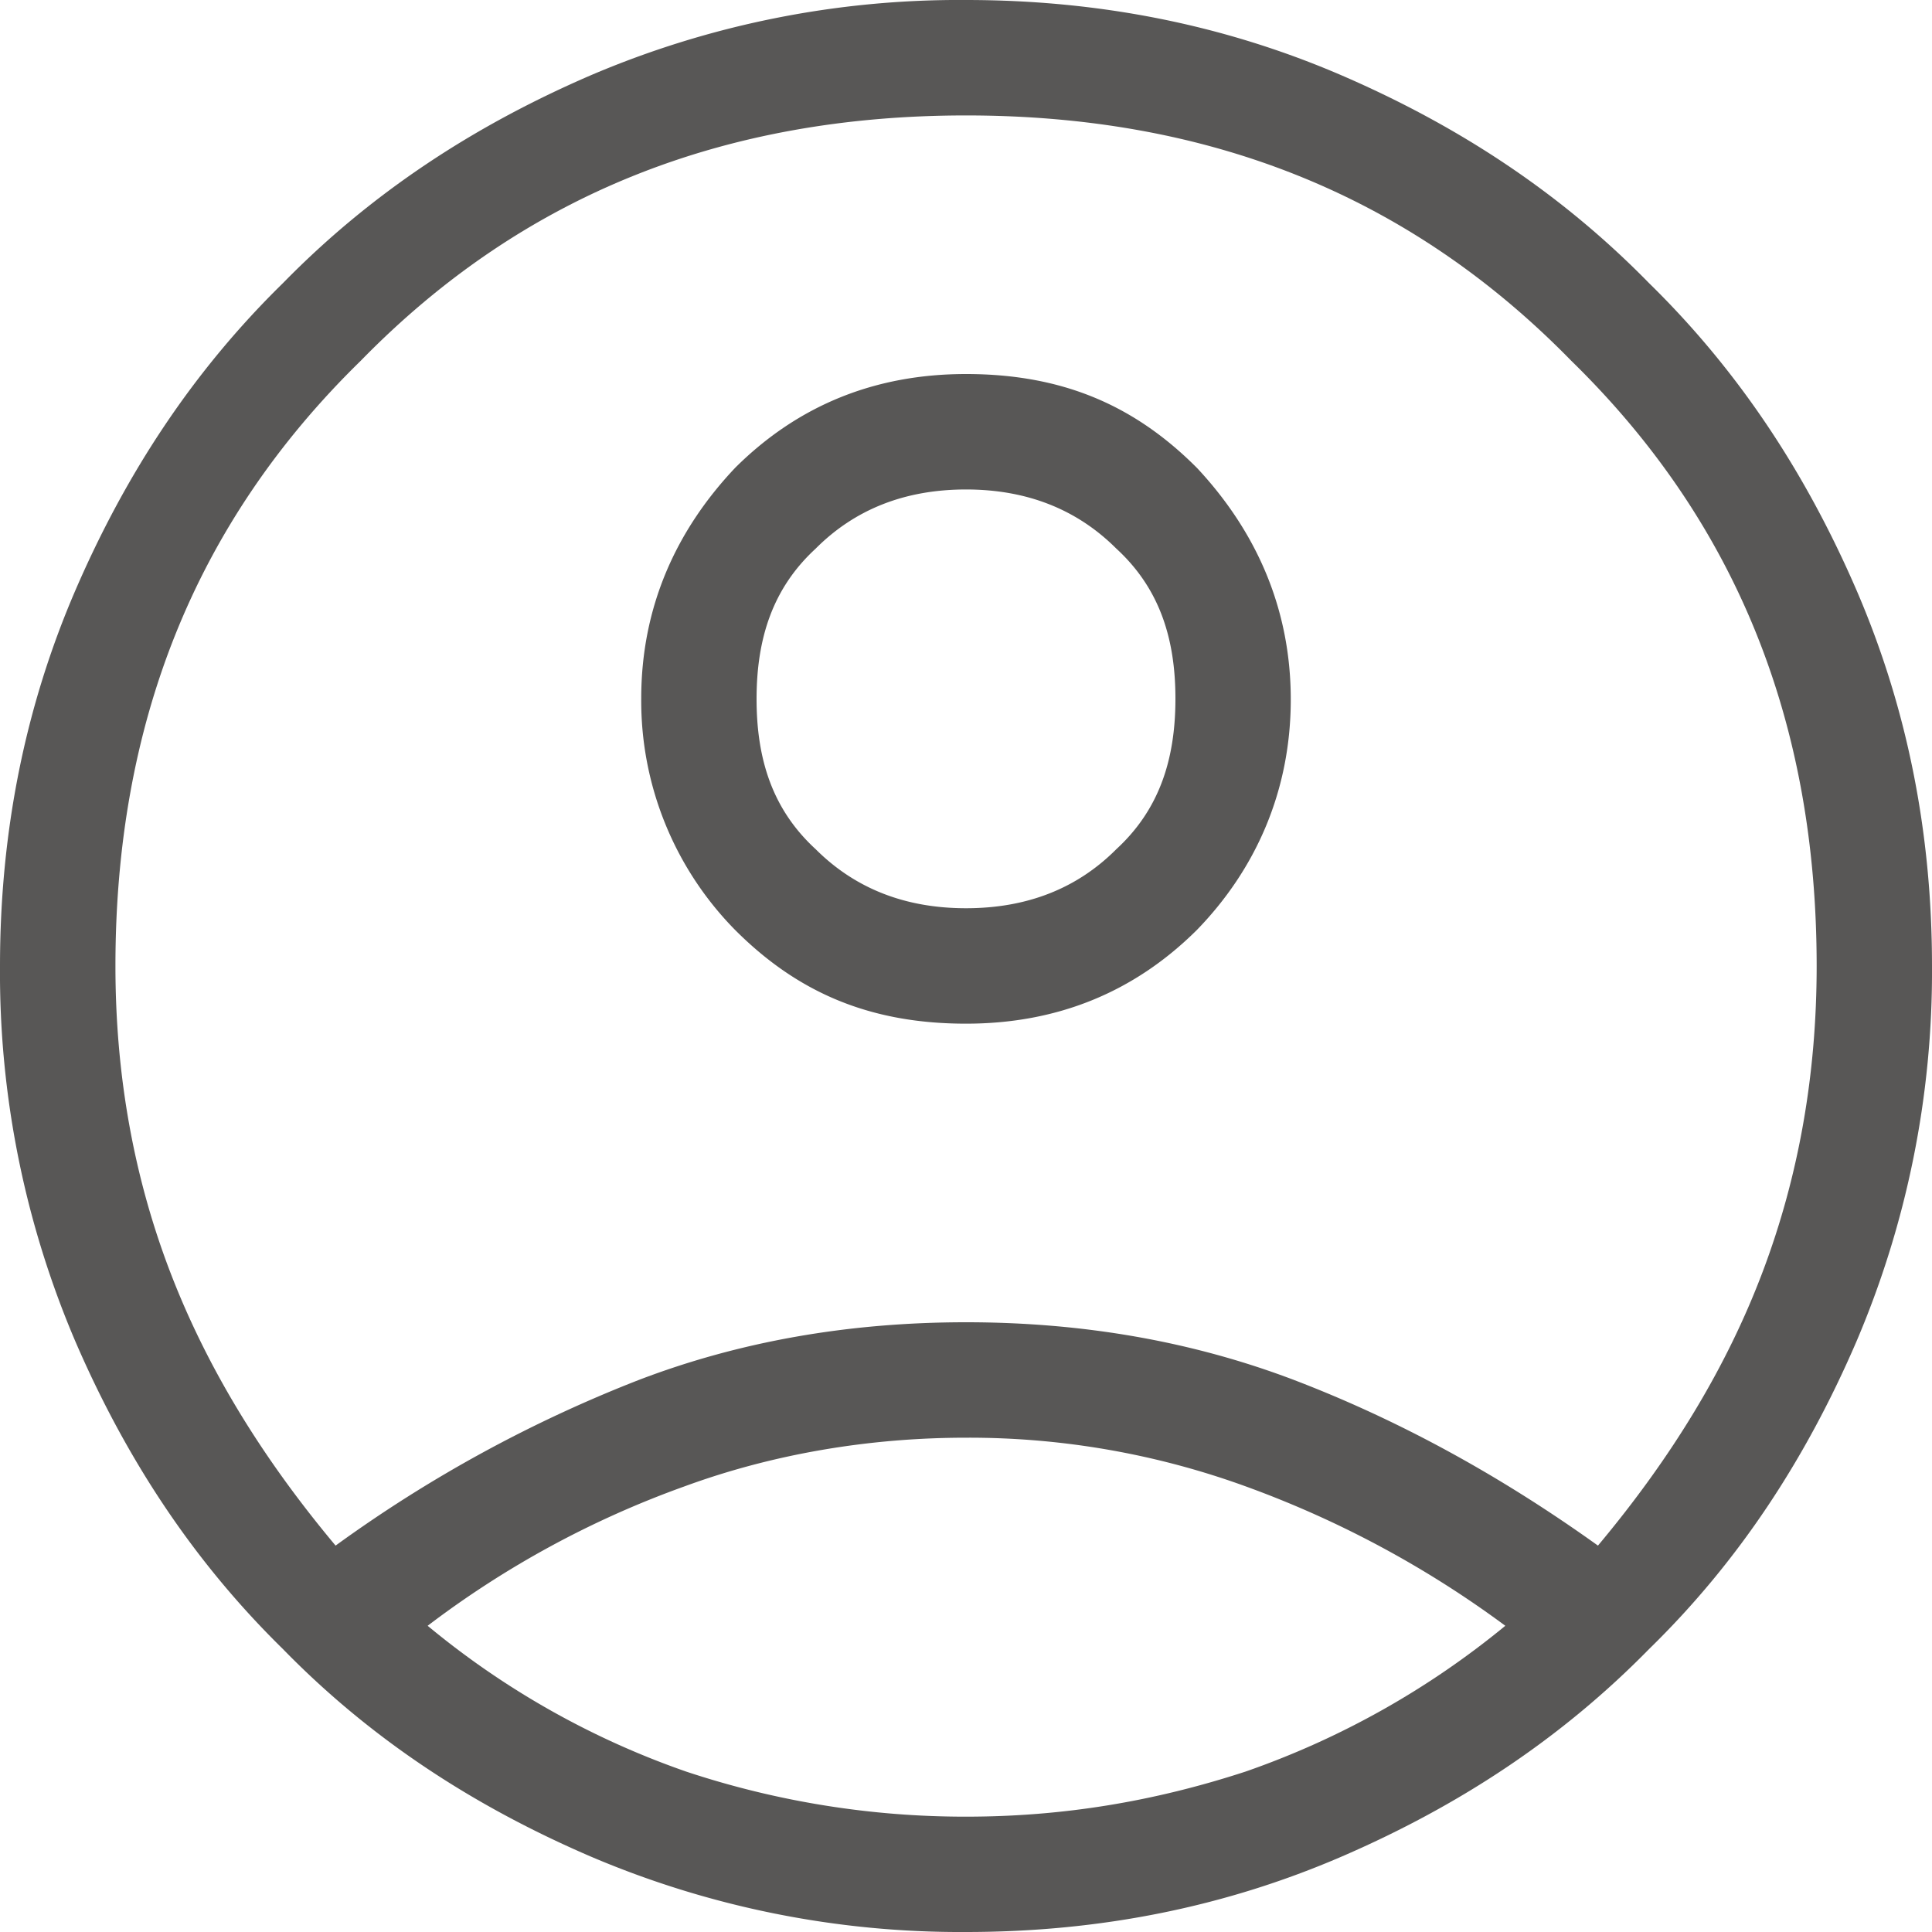 <svg xmlns="http://www.w3.org/2000/svg" width="20" height="20" viewBox="0 0 20 20"><g><g><path fill="#585756" d="M11.557 8.79c.443-.408.611-.927.611-1.557 0-.629-.168-1.147-.613-1.555-.408-.407-.927-.611-1.555-.611-.63 0-1.15.204-1.557.613-.443.408-.611.927-.611 1.556 0 .63.168 1.148.613 1.556.408.407.927.61 1.555.61.63 0 1.15-.203 1.557-.612zM10 18.806c1 0 1.943-.156 2.895-.467a8.755 8.755 0 0 0 2.688-1.509 10.562 10.562 0 0 0-2.671-1.437 8.385 8.385 0 0 0-2.912-.51c-1 0-2 .168-2.917.505a9.924 9.924 0 0 0-2.656 1.442 8.632 8.632 0 0 0 2.678 1.51 9.161 9.161 0 0 0 2.895.466zM10 20a9.754 9.754 0 0 1-3.889-.783C4.897 18.694 3.835 18 2.928 17.07 2 16.16 1.306 15.102.783 13.893A9.712 9.712 0 0 1 0 10c0-1.39.261-2.687.783-3.895C1.306 4.897 2 3.84 2.93 2.93 3.84 2 4.898 1.306 6.107.783A9.713 9.713 0 0 1 10 0c1.39 0 2.687.261 3.895.783C15.103 1.306 16.16 2 17.07 2.93c.93.91 1.624 1.968 2.147 3.176C19.739 7.315 20 8.608 20 10a9.753 9.753 0 0 1-.783 3.889c-.523 1.214-1.217 2.276-2.147 3.183-.91.928-1.968 1.622-3.176 2.145-1.208.522-2.502.783-3.894.783zm0-9.403c-1 0-1.748-.325-2.394-.974a3.38 3.38 0 0 1-.968-2.394c0-.946.362-1.742.974-2.388.65-.646 1.447-.969 2.388-.969 1 0 1.748.325 2.394.975.606.65.968 1.447.968 2.394 0 .946-.362 1.759-.974 2.388-.65.645-1.447.968-2.388.968zM3.474 16a13.976 13.976 0 0 1 3.137-1.714c1.04-.398 2.17-.598 3.389-.598 1.219 0 2.35.2 3.397.598 1.046.4 2.094.961 3.145 1.714.766-.915 1.334-1.851 1.706-2.837.372-.986.558-2.04.558-3.163 0-2.483-.806-4.572-2.54-6.265C14.571 2 12.482 1.195 10 1.195S5.428 2 3.735 3.734C2 5.428 1.195 7.517 1.195 10c0 1.123.188 2.177.565 3.163.377.986.948 1.922 1.714 2.837z"/></g></g></svg>